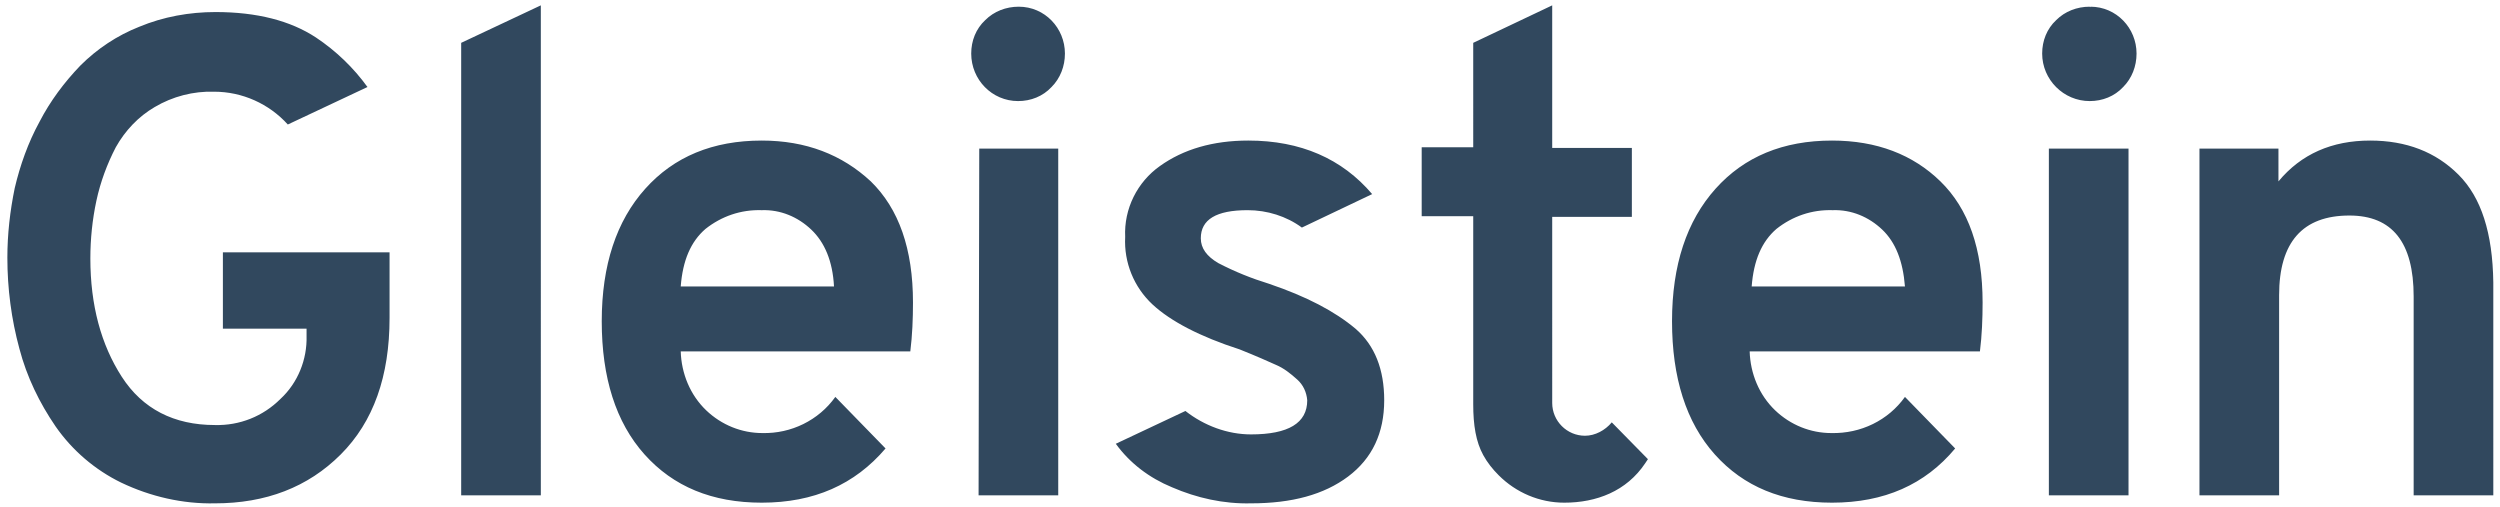 <?xml version="1.0" encoding="utf-8"?>
<!-- Generator: Adobe Illustrator 26.0.2, SVG Export Plug-In . SVG Version: 6.00 Build 0)  -->
<svg version="1.1" id="Ebene_1" xmlns="http://www.w3.org/2000/svg" xmlns:xlink="http://www.w3.org/1999/xlink" x="0px" y="0px"
	 viewBox="0 0 373.5 75.7" style="enable-background:new 0 0 373.5 75.7;" xml:space="preserve">
<style type="text/css">
	.st0{fill:#31485E;}
</style>
<path class="st0" d="M33.3,49.1h12.5v1.1c0.1,3.5-1.3,7-3.9,9.4c-2.6,2.6-6.1,4-9.8,3.9c-6.1,0-10.8-2.4-13.9-7.2
	s-4.7-10.7-4.7-17.7c0-2.9,0.3-5.8,0.9-8.6c0.6-2.8,1.6-5.5,2.9-8c1.4-2.5,3.4-4.6,5.8-6c2.7-1.6,5.8-2.4,8.9-2.3
	c4.2,0,8.2,1.8,11,4.9L54.9,13c-2.1-2.9-4.7-5.4-7.7-7.4c-3.8-2.5-8.8-3.8-15-3.8c-3.9,0-7.8,0.7-11.4,2.2c-3.3,1.3-6.3,3.3-8.8,5.8
	c-2.4,2.5-4.5,5.3-6.1,8.4c-1.7,3.1-2.9,6.5-3.7,9.9C1.5,31.5,1.1,35,1.1,38.5c0,4.6,0.6,9.2,1.8,13.6c1.1,4.2,3,8.1,5.4,11.6
	c2.5,3.6,5.9,6.5,9.8,8.4c4.4,2.1,9.2,3.2,14,3.1c7.6,0,13.9-2.4,18.8-7.3s7.3-11.7,7.3-20.4v-9.8H33.3
	C33.3,37.7,33.3,49.1,33.3,49.1z M68.9,74h11.9V0.8L68.9,6.4V74z M146.2,74h11.9V22.2h-11.8L146.2,74L146.2,74z M113.8,21
	c-7.3,0-13.1,2.4-17.4,7.2S89.9,39.6,89.9,48s2.1,15.1,6.4,19.9s10.1,7.2,17.5,7.2c7.8,0,13.9-2.7,18.5-8.1l-7.5-7.7
	c-2.5,3.5-6.6,5.5-10.9,5.4c-3.1,0-6.1-1.2-8.4-3.4c-2.4-2.3-3.7-5.5-3.8-8.8H136c0.3-2.4,0.4-4.9,0.4-7.3c0-8-2.1-14-6.3-18.1
	C125.8,23.1,120.4,21,113.8,21L113.8,21z M101.7,42.8c0.3-3.9,1.5-6.7,3.7-8.6c2.4-1.9,5.3-2.9,8.4-2.8c2.8-0.1,5.4,1,7.4,2.9
	s3.2,4.7,3.4,8.5H101.7z M152.2,1c-1.9,0-3.7,0.7-5,2c-1.4,1.3-2.1,3.1-2.1,5c0,3.9,3.1,7.1,7,7.1c1.9,0,3.7-0.7,5-2.1
	c1.3-1.3,2-3.1,2-5C159.1,4.2,156.1,1,152.2,1C152.3,1.1,152.3,1.1,152.2,1z M312.2,1c-1.9,0-3.7,0.7-5,2c-1.4,1.3-2.1,3.1-2.1,5
	c0,3.9,3.2,7.1,7.1,7.1c1.9,0,3.7-0.7,5-2.1c1.3-1.3,2-3.1,2-5c0-3.8-3-7-6.9-7C312.3,1.1,312.3,1.1,312.2,1z M367.3,26.1
	c-3.4-3.4-7.8-5.1-13.2-5.1c-5.7,0-10.3,2-13.7,6.1v-4.9h-11.8V74h11.9V44.1c0-7.9,3.5-11.9,10.5-11.9c6.4,0,9.6,4,9.6,12.1V74h11.9
	V42.2C372.4,34.8,370.7,29.5,367.3,26.1L367.3,26.1z M189.6,42.4c-2.6-0.8-5.1-1.8-7.6-3.1c-1.7-1-2.6-2.2-2.6-3.7
	c0-2.8,2.3-4.2,7-4.2c2.9,0,5.8,0.9,8.1,2.6l10.5-5c-4.5-5.3-10.7-8-18.5-8c-5.3,0-9.7,1.3-13.2,3.8c-3.4,2.4-5.4,6.4-5.2,10.6
	c-0.2,3.8,1.3,7.5,4.1,10.1c2.7,2.5,7.1,4.8,13,6.7c2.5,1,4.3,1.8,5.4,2.3c1.2,0.5,2.2,1.3,3.2,2.2c0.9,0.8,1.4,1.9,1.5,3.1
	c0,3.4-2.8,5.1-8.4,5.1c-3.5,0-7-1.3-9.8-3.5l-10.4,4.9c2.1,2.9,5,5.1,8.4,6.5c3.7,1.6,7.7,2.5,11.8,2.4c6.1,0,10.9-1.3,14.5-4
	s5.4-6.5,5.4-11.4c0-4.6-1.4-8.2-4.3-10.7C199.4,46.5,195.2,44.3,189.6,42.4z M306.2,74H318V22.2h-11.9V74H306.2z M273.7,21
	c-7.3,0-13.1,2.4-17.4,7.2c-4.3,4.8-6.5,11.4-6.5,19.8s2.1,15.1,6.4,19.9s10.1,7.2,17.5,7.2c7.8,0,13.9-2.7,18.4-8.1l-7.5-7.7
	c-2.5,3.5-6.6,5.5-11,5.4c-3.1,0-6.1-1.2-8.4-3.4c-2.4-2.3-3.7-5.5-3.8-8.8h34.4c0.3-2.4,0.4-4.9,0.4-7.3c0-8-2.1-14-6.3-18.1
	C285.8,23.1,280.4,21,273.7,21z M261.7,42.8c0.3-3.9,1.5-6.7,3.7-8.6c2.4-1.9,5.3-2.9,8.4-2.8c2.8-0.1,5.4,1,7.4,2.9
	s3.1,4.7,3.4,8.5H261.7z M236.8,65.1c-2.7,0-4.9-2.2-4.9-4.9V32.4h11.9V22.1h-11.9V0.8l-11.8,5.6V22h-7.7v10.3h7.7v28.1
	c0,3.1,0.4,5.6,1.5,7.6c0.6,1.1,1.4,2.1,2.3,3c2.6,2.6,6.1,4.1,9.8,4.1c4.8,0,9.3-1.7,12.1-5.9c0.1-0.2,0.3-0.4,0.4-0.6l-5.4-5.5
	C239.8,64.3,238.3,65.1,236.8,65.1L236.8,65.1z"/>
</svg>
